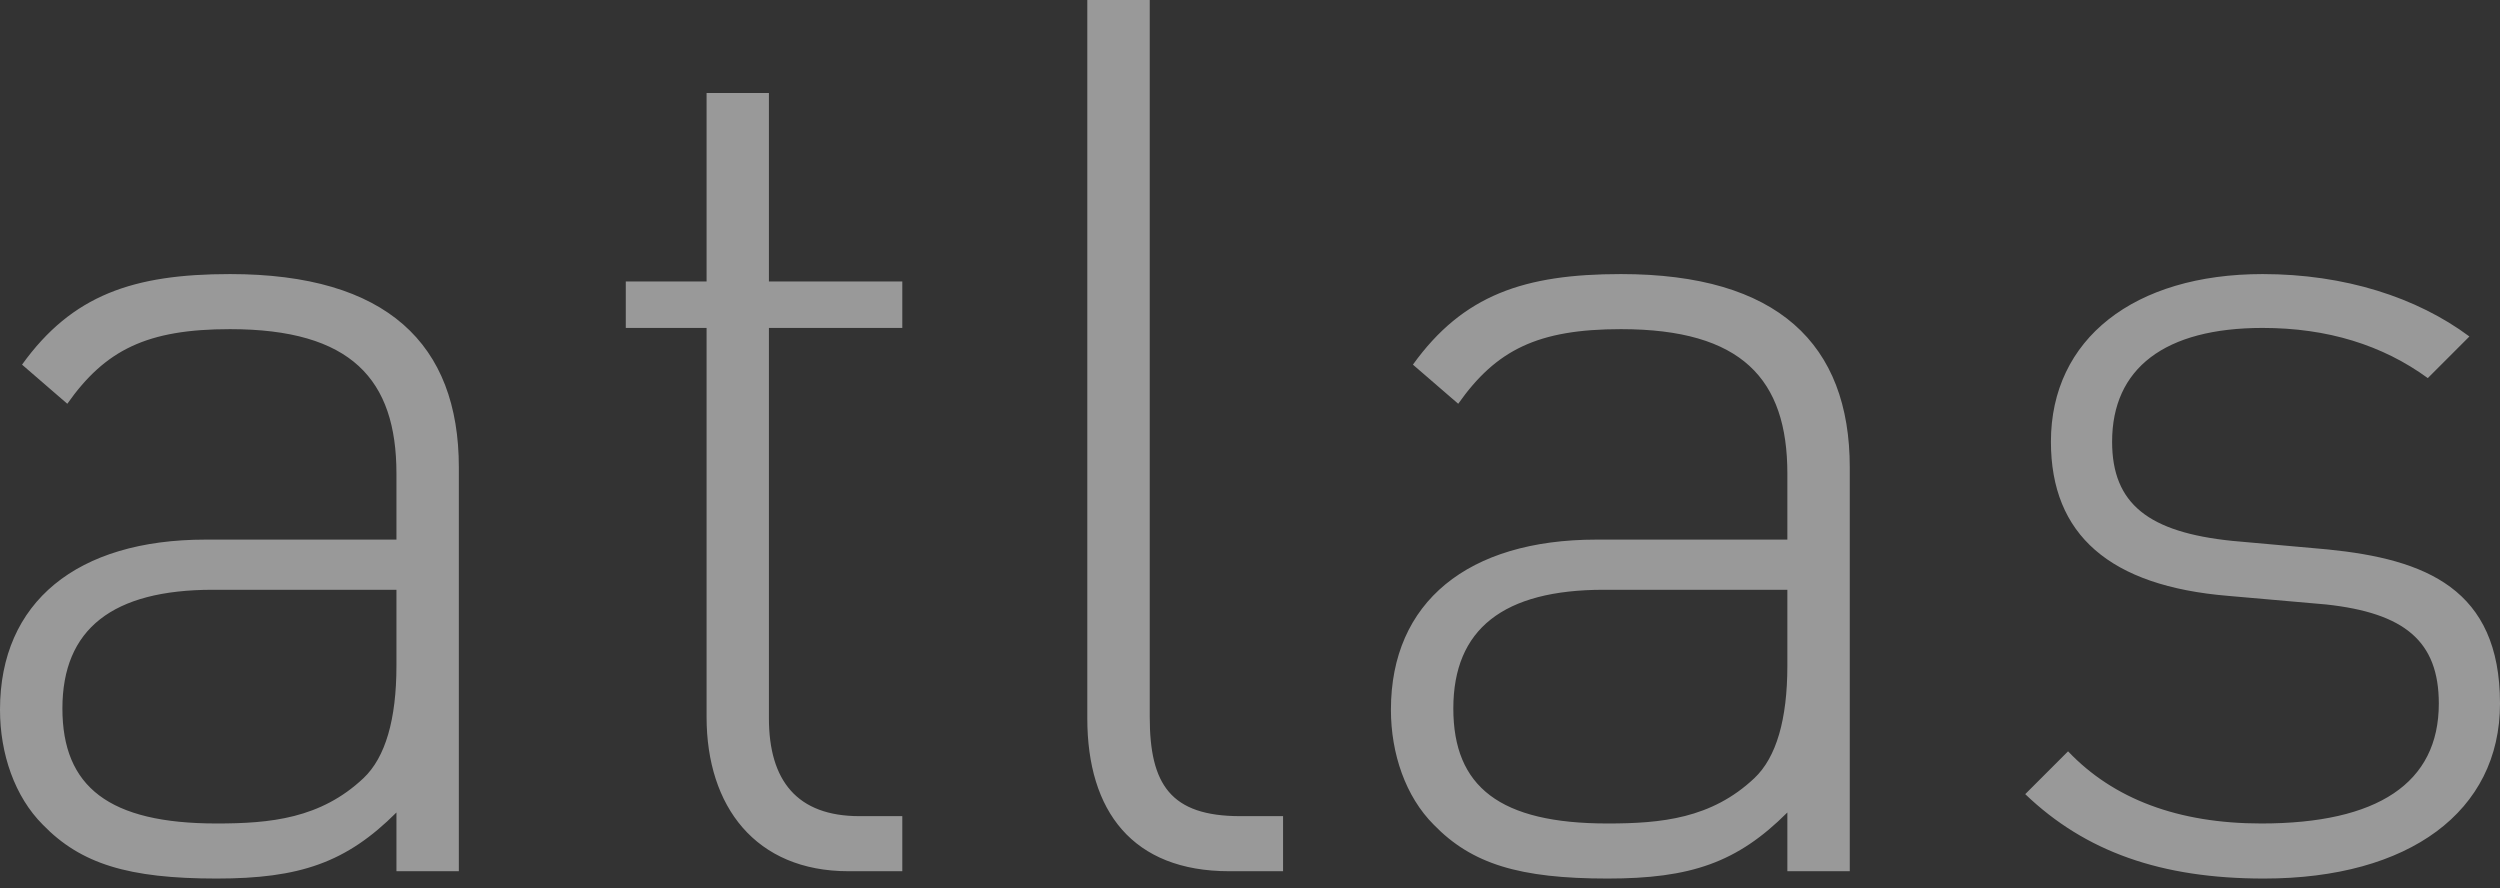 <?xml version="1.0" encoding="UTF-8"?> <svg xmlns="http://www.w3.org/2000/svg" width="76" height="27" viewBox="0 0 76 27" fill="none"><rect x="0" y="0" width="76" height="27" fill="#333333" stroke="none"/> <path d="M12.052 26.485H13.949V14.21C13.949 10.453 11.755 8.332 6.993 8.332C4.055 8.332 2.195 8.965 0.67 11.085L2.046 12.275C3.199 10.639 4.464 10.006 6.993 10.006C10.676 10.006 12.052 11.531 12.052 14.396V16.404H6.249C2.343 16.404 0 18.301 0 21.575C0 22.914 0.446 24.216 1.302 25.071C2.455 26.262 3.906 26.708 6.584 26.708C9.113 26.708 10.527 26.224 12.052 24.699V26.485ZM12.052 17.929V20.236C12.052 21.872 11.717 23.026 11.048 23.658C9.746 24.885 8.221 25.034 6.584 25.034C3.311 25.034 1.897 23.918 1.897 21.538C1.897 19.12 3.422 17.929 6.472 17.929H12.052ZM25.793 26.485H27.43V24.811H26.128C24.231 24.811 23.375 23.732 23.375 21.835V9.969H27.43V8.556H23.375V2.827H21.48V8.556H19.024V9.969H21.48V21.798C21.48 24.513 22.967 26.485 25.794 26.485H25.793ZM37.37 26.485H39.005V24.811H37.704C35.584 24.811 34.952 23.844 34.952 21.798V0H33.054V21.835C33.054 24.662 34.43 26.485 37.37 26.485ZM54.336 26.485H56.233V14.21C56.233 10.453 54.038 8.332 49.277 8.332C46.338 8.332 44.478 8.965 42.953 11.085L44.33 12.275C45.483 10.639 46.747 10.006 49.277 10.006C52.959 10.006 54.336 11.531 54.336 14.396V16.404H48.533C44.627 16.404 42.284 18.301 42.284 21.575C42.284 22.914 42.73 24.216 43.586 25.071C44.739 26.262 46.189 26.708 48.868 26.708C51.397 26.708 52.811 26.224 54.336 24.699V26.485ZM54.336 17.929V20.236C54.336 21.872 54.001 23.026 53.331 23.658C52.029 24.885 50.504 25.034 48.868 25.034C45.594 25.034 44.181 23.918 44.181 21.538C44.181 19.12 45.706 17.929 48.756 17.929H54.336ZM76 21.389C76 17.892 73.731 17 70.755 16.702L67.854 16.442C65.324 16.181 64.208 15.325 64.208 13.428C64.208 11.197 65.808 9.969 68.784 9.969C70.755 9.969 72.429 10.49 73.805 11.494L75.07 10.229C73.471 9.039 71.276 8.332 68.784 8.332C64.878 8.332 62.348 10.304 62.348 13.428C62.348 16.256 64.134 17.818 67.742 18.115L70.718 18.376C73.099 18.636 74.14 19.492 74.14 21.389C74.14 23.807 72.28 25.034 68.746 25.034C66.217 25.034 64.246 24.29 62.869 22.84L61.567 24.142C63.39 25.89 65.696 26.708 68.821 26.708C73.247 26.708 76 24.662 76 21.389Z" fill="white" fill-opacity="0.5"></path> </svg> 